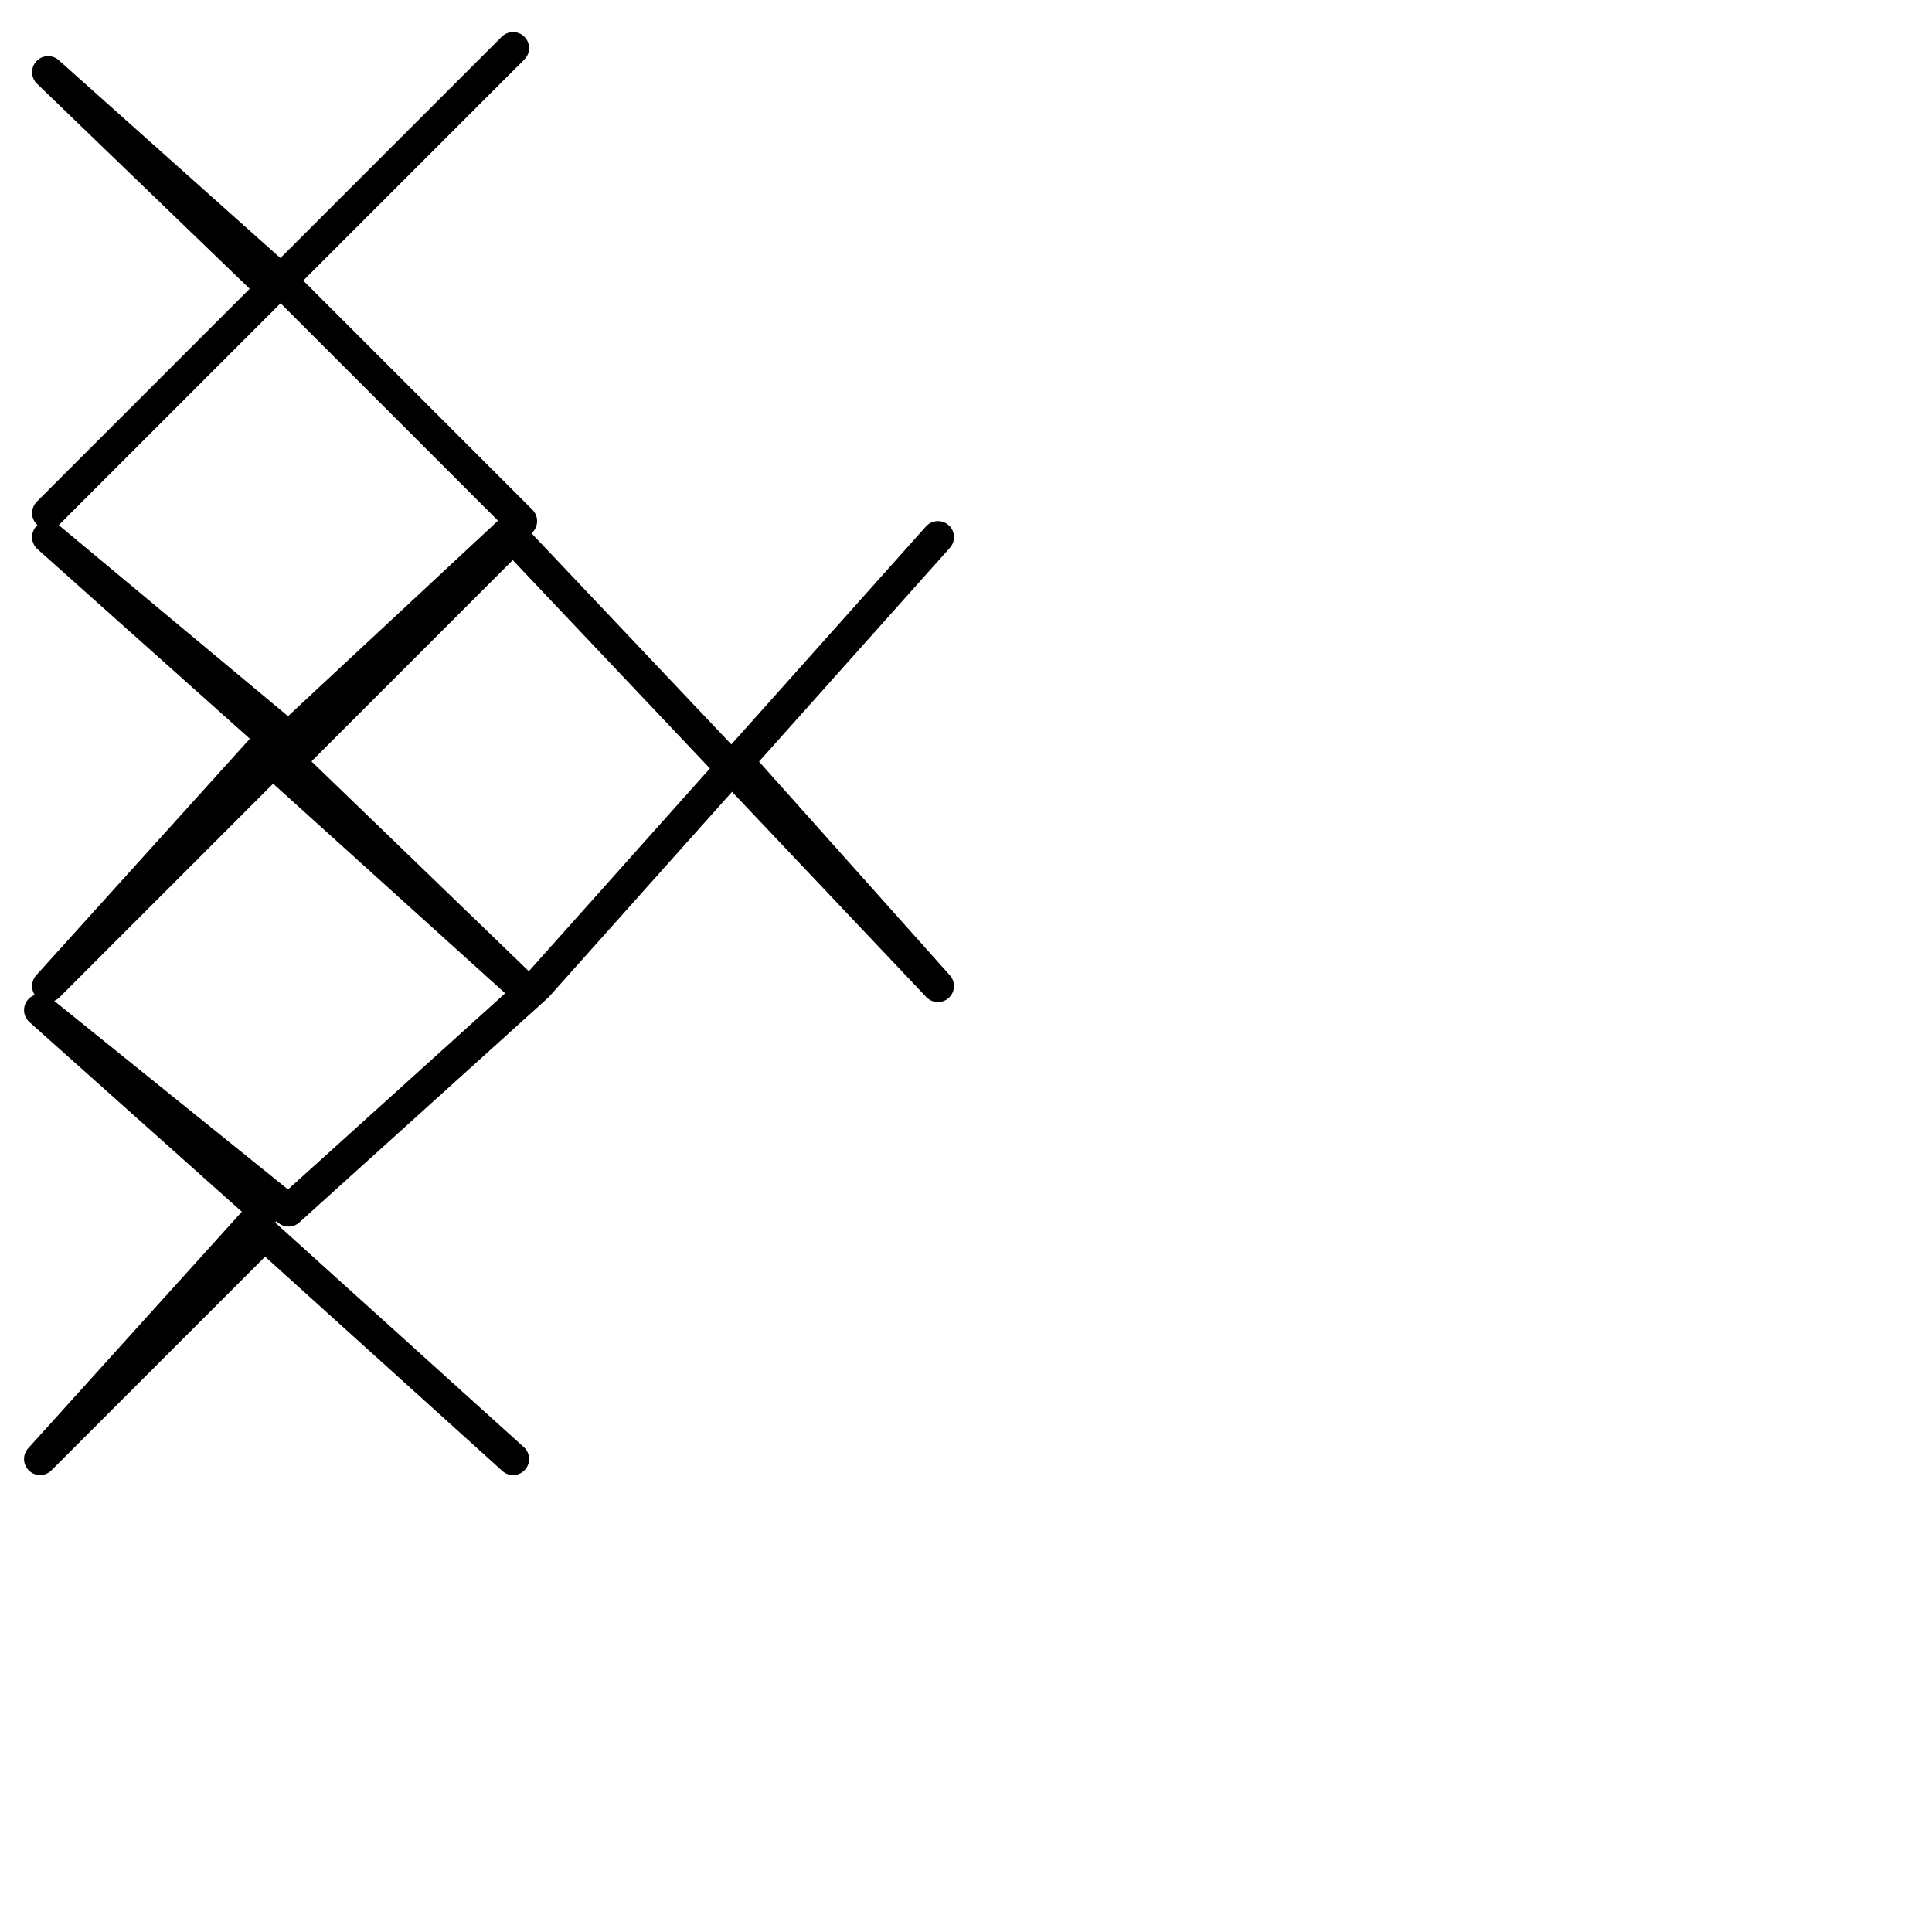 <?xml version="1.0" encoding="utf-8"?>
<!-- Generator: Adobe Illustrator 24.1.2, SVG Export Plug-In . SVG Version: 6.00 Build 0)  -->
<svg version="1.1" id="Ebene_1" xmlns="http://www.w3.org/2000/svg" xmlns:xlink="http://www.w3.org/1999/xlink" x="0px" y="0px"
	 viewBox="0 0 24.1 24.1" style="enable-background:new 0 0 24.1 24.1;" xml:space="preserve">
<style type="text/css">
	.st0{fill:none;stroke:#000000;stroke-width:0.4;stroke-linecap:round;stroke-linejoin:round;stroke-miterlimit:22.926;}
</style>
<path class="st0" d="M6.4,0.6L6.4,0.6L0.6,6.4l2.8-2.8L0.6,0.9l2.8,2.5l3.1,3.1L3.6,9.2L0.6,6.7l2.8,2.5l-2.8,3.1l2.8-2.8l3.1,2.8
	L3.6,9.5l2.8-2.8l5.3,5.6L9.2,9.5l2.5-2.8l-5,5.6l-3.1,2.8l-3.1-2.5l2.8,2.5l-2.8,3.1l2.8-2.8l3.1,2.8l0,0"/>
</svg>
